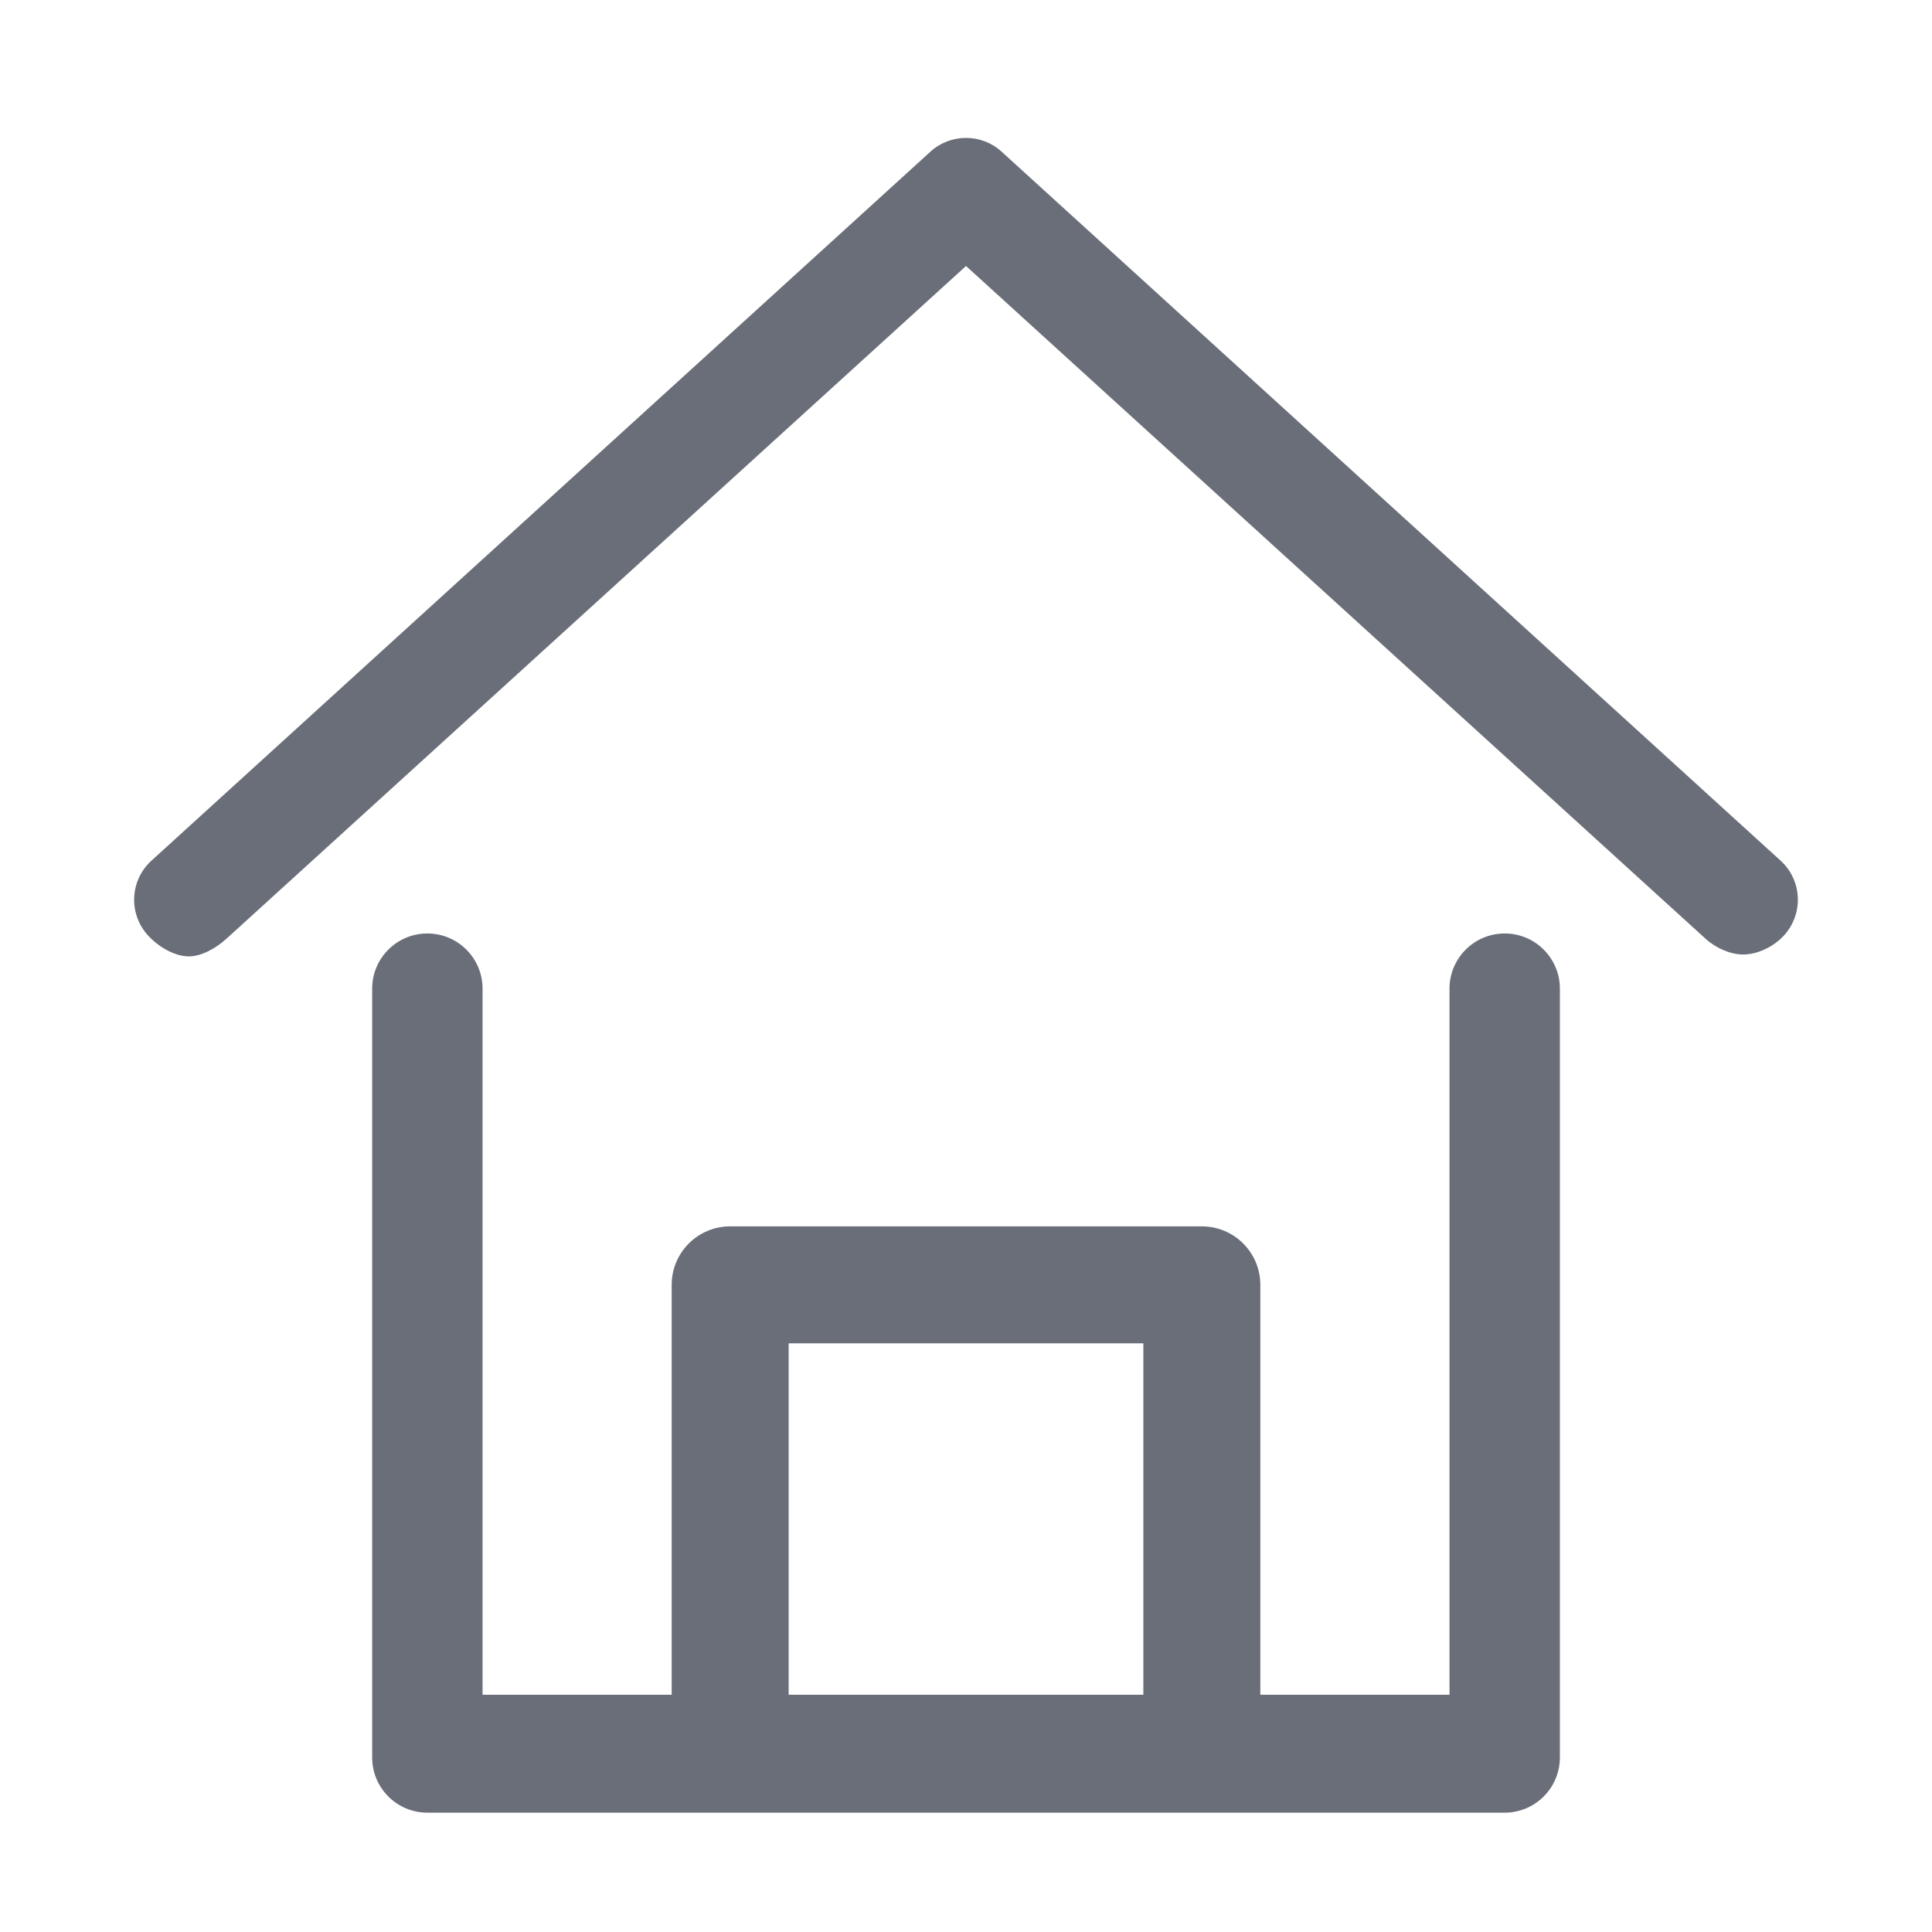 <?xml version="1.0" standalone="no"?><!DOCTYPE svg PUBLIC "-//W3C//DTD SVG 1.1//EN" "http://www.w3.org/Graphics/SVG/1.1/DTD/svg11.dtd"><svg class="icon" style="" viewBox="0 0 1024 1024" version="1.1" xmlns="http://www.w3.org/2000/svg" p-id="5864" xmlns:xlink="http://www.w3.org/1999/xlink" width="32" height="32"><defs><style type="text/css"><![CDATA[

]]></style></defs><path d="M943.747 456.154 530.853 80.372c-10.887-9.892-27.409-9.611-37.983 0.268L80.267 456.173c-11.45 10.402-12.29 28.128-1.867 39.577 5.528 6.07 14.111 11.152 21.713 11.152 6.724 0 14.466-4.409 19.845-9.303l392.048-356.614 392.03 356.614c5.378 4.893 13.14 8.303 19.864 8.303 7.62 0 16.203-4.082 21.713-10.171C956.017 484.282 955.177 466.576 943.747 456.154zM797.521 494.758c-16.147 0-29.253 13.105-29.253 29.253l0 374.24-100.268 0L668 681c0-17.121-13.879-31-31-31L387 650c-17.121 0-31 13.879-31 31l0 217.25-100.236 0L255.764 524.01c0-16.167-13.105-29.253-29.253-29.253-16.147 0-29.253 13.105-29.253 29.253l0 407.493c0 16.167 13.105 29.25 29.253 29.25L797.52 960.753c2.018 0 3.989-0.204 5.892-0.595 13.325-2.725 23.358-14.511 23.358-28.658L826.77 524.01C826.772 507.843 813.667 494.758 797.521 494.758zM418 712l188 0 0 186.251-188 0L418 712z" p-id="5865" fill="#696e78"></path></svg>